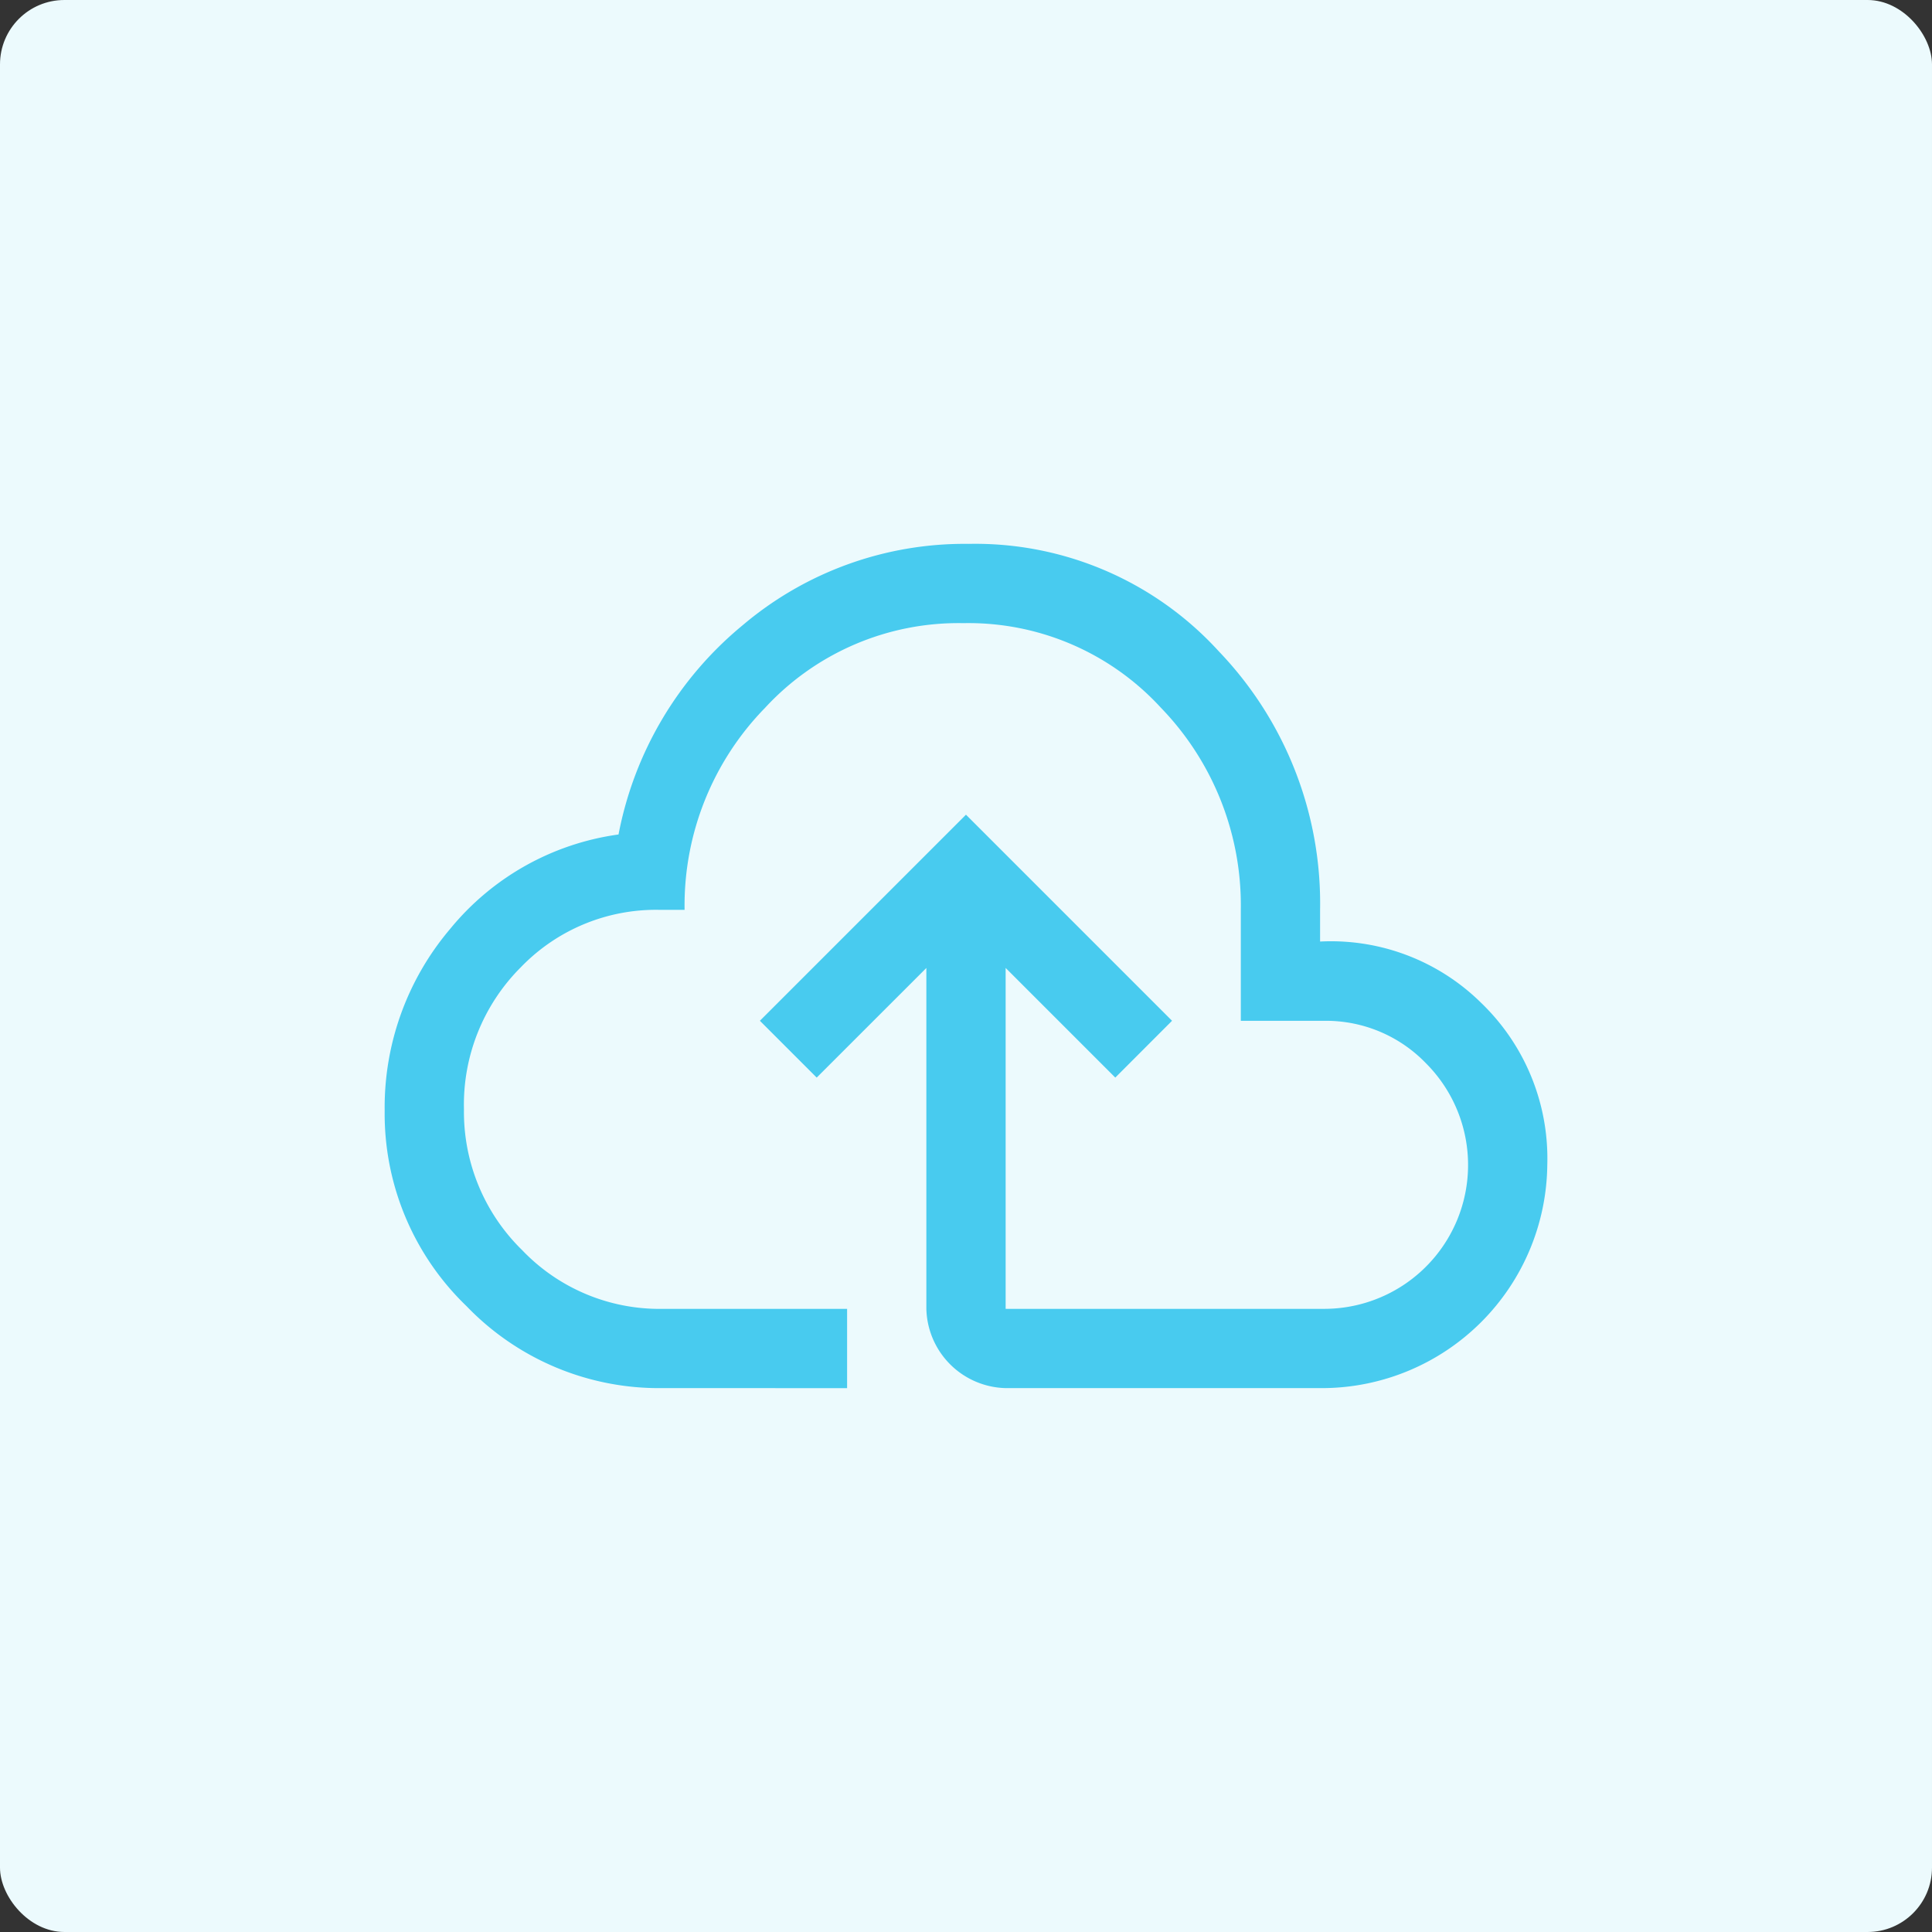 <?xml version="1.0" encoding="UTF-8"?>
<svg xmlns="http://www.w3.org/2000/svg" width="120" height="120" viewBox="0 0 120 120">
  <rect x="0" y="0" width="120" height="120" fill="#333333" stroke="none"/>
  <g id="Group_75" data-name="Group 75" transform="translate(-1365 -1384)">
    <rect id="Rectangle_92" data-name="Rectangle 92" width="120" height="120" rx="4" transform="translate(1365 1384)" fill="#ecfafd"></rect>
    <path id="backup_FILL0_wght400_GRAD0_opsz48" d="M19.233,60.487A16.578,16.578,0,0,1,7.088,55.4,16.578,16.578,0,0,1,2,43.255,17.125,17.125,0,0,1,6.062,31.971,16.4,16.4,0,0,1,16.525,26.1,22.245,22.245,0,0,1,24.239,13.1,21.311,21.311,0,0,1,38.271,8.05a20.47,20.47,0,0,1,15.551,6.688A22.617,22.617,0,0,1,60.1,30.781v1.969a13.275,13.275,0,0,1,10.012,3.816,13.413,13.413,0,0,1,4.1,10.053A14.011,14.011,0,0,1,60.346,60.487H40.569a5.048,5.048,0,0,1-4.924-4.924V34.392L28.834,41.2l-3.529-3.529,12.8-12.8,12.8,12.8L47.38,41.2l-6.811-6.811V55.564H60.346A8.936,8.936,0,0,0,66.665,40.3a8.614,8.614,0,0,0-6.319-2.626h-5.17V30.781a17.64,17.64,0,0,0-4.965-12.555,16.209,16.209,0,0,0-12.268-5.252,16.338,16.338,0,0,0-12.309,5.252,17.563,17.563,0,0,0-5.006,12.555H19.069a11.654,11.654,0,0,0-8.616,3.57,12.056,12.056,0,0,0-3.529,8.822,11.992,11.992,0,0,0,3.611,8.74,11.79,11.79,0,0,0,8.7,3.652H30.722v4.924ZM38.107,36.69Z" transform="translate(1386.893 1409.731)" fill="#48cbef"></path>
  </g>
</svg>
